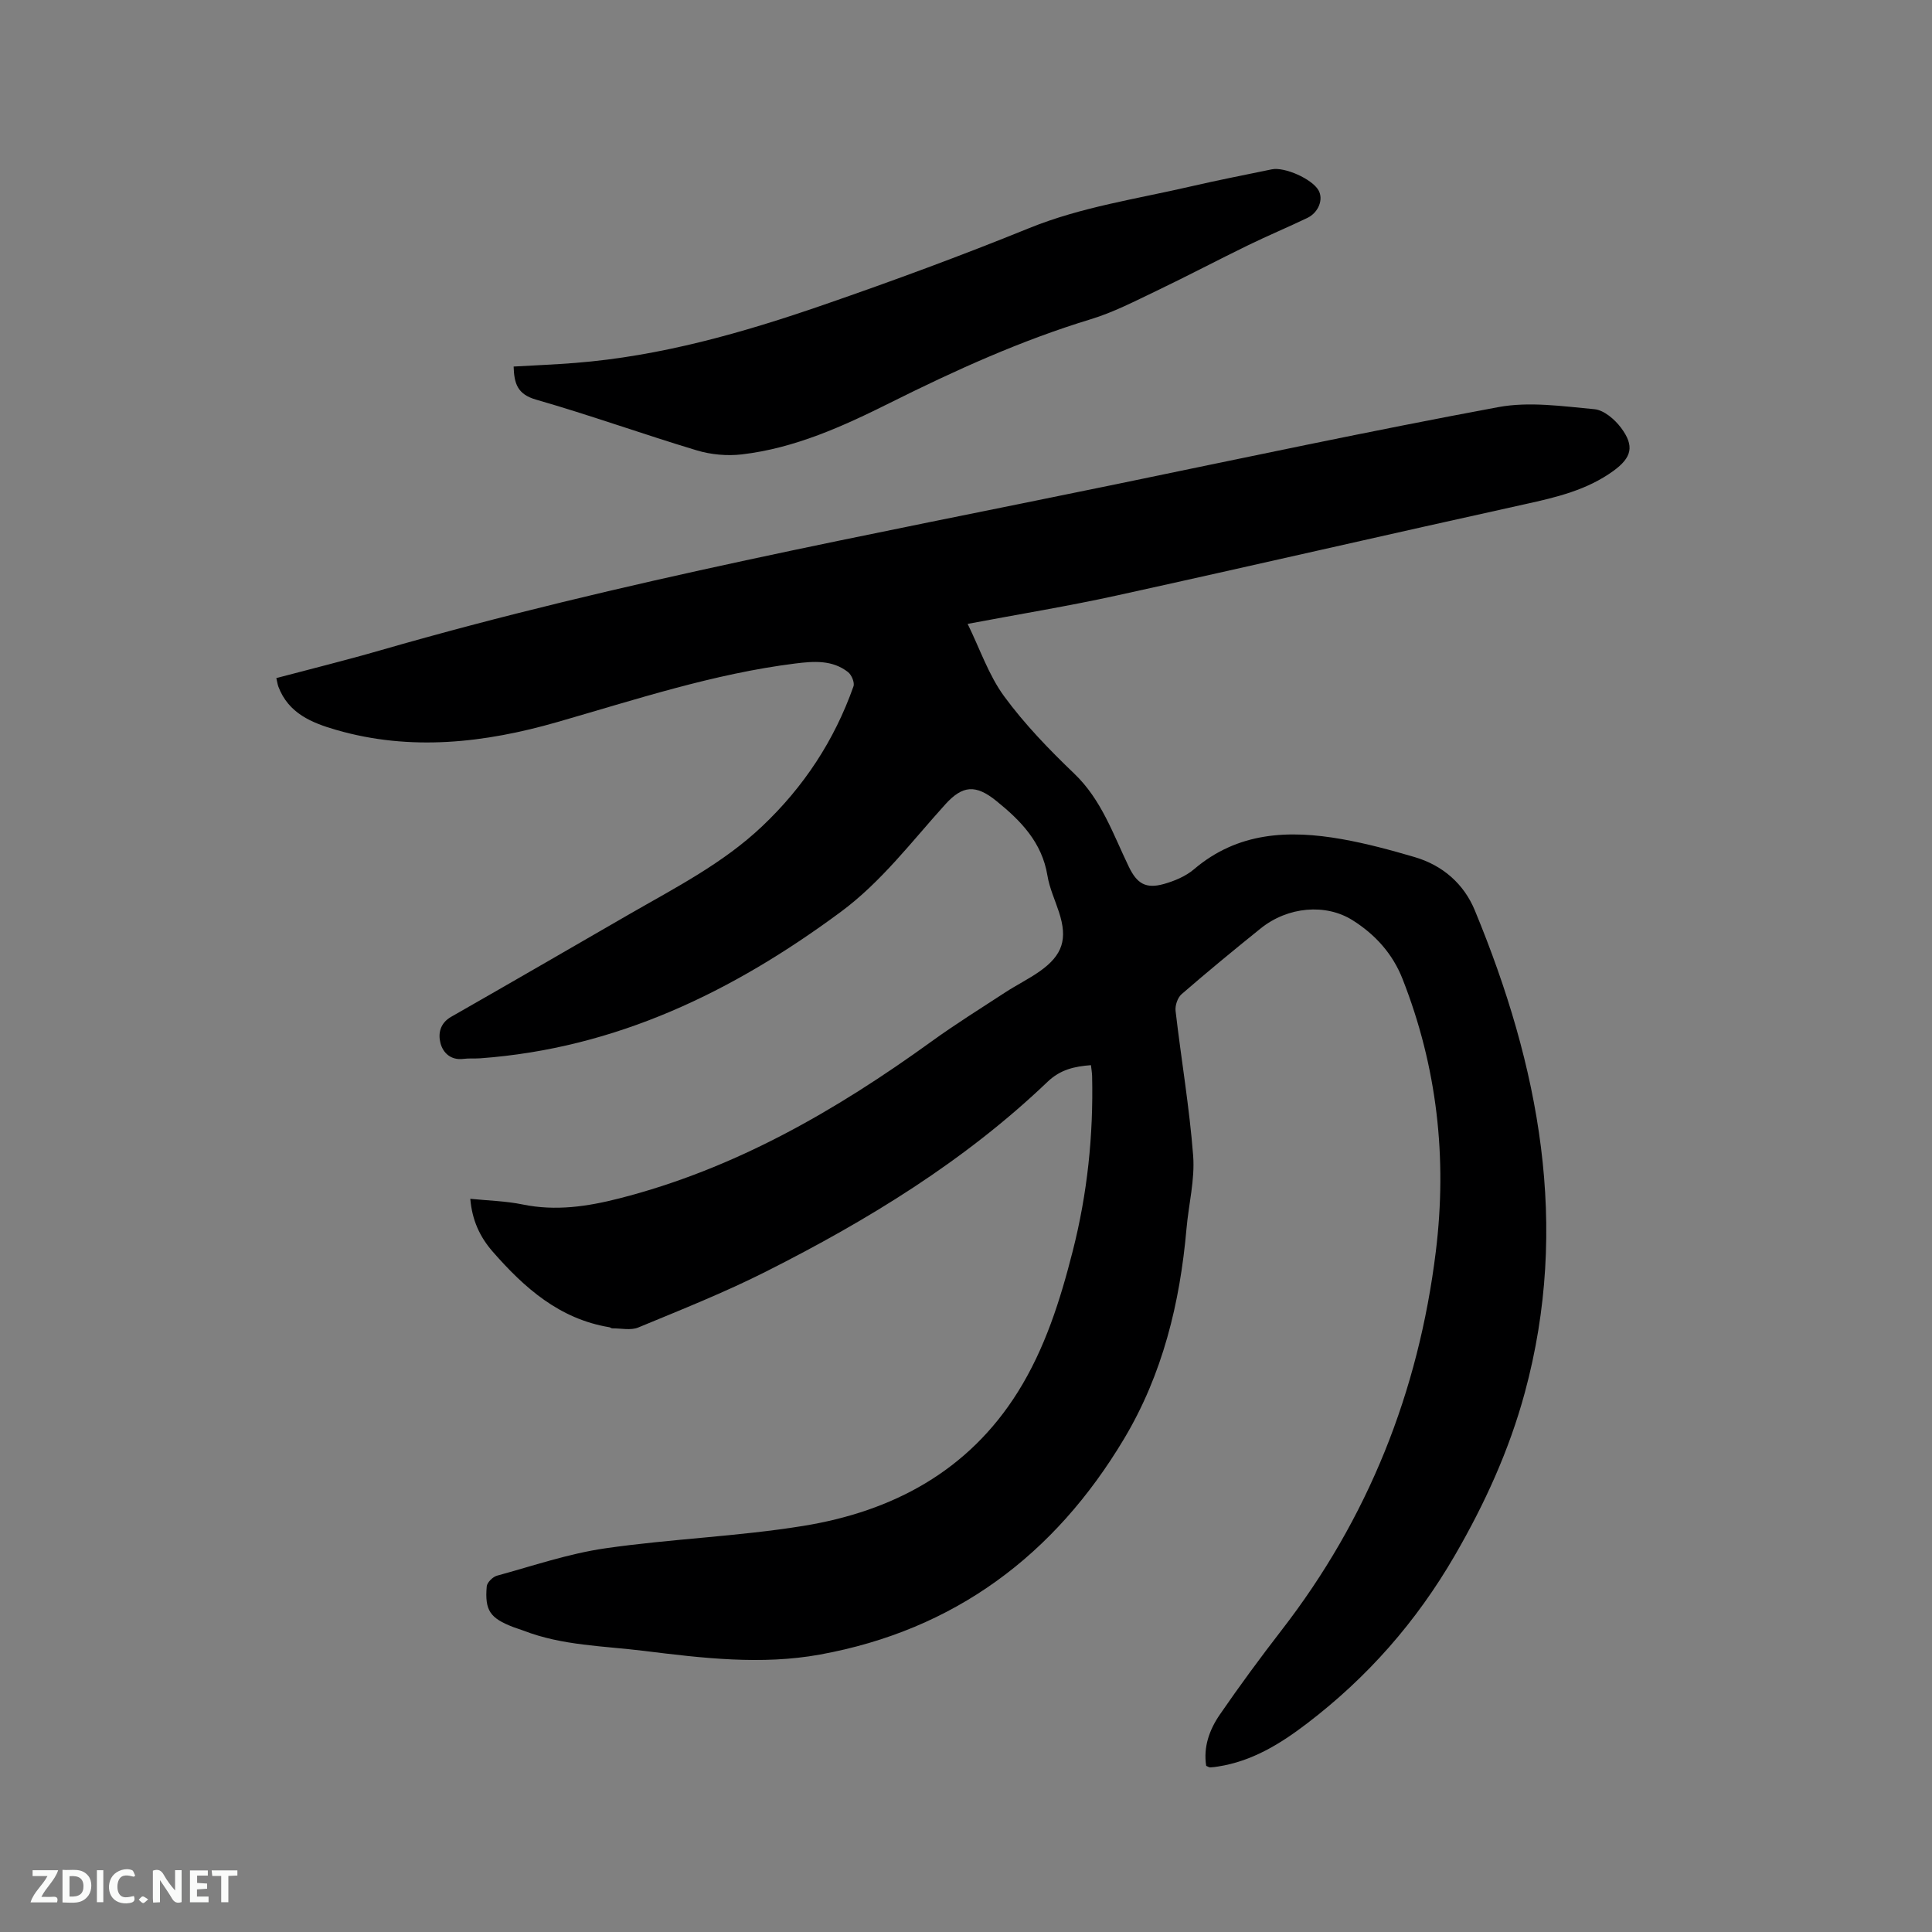 <svg enable-background="new 0 0 400 400" viewBox="0 0 400 400" xmlns="http://www.w3.org/2000/svg"><rect x="0" y="0" width="400" height="400" fill="#808080" stroke="none"/><path d="m249.73 365.6c-.62-3.88.66-7.47 2.82-10.61 4.08-5.93 8.35-11.74 12.76-17.44 17.96-23.18 28.38-49.37 31.96-78.43 2.39-19.43.27-38.25-6.9-56.47-2.05-5.2-5.65-9.18-10.34-12.13-5.56-3.5-13.41-2.82-19.02 1.7-5.53 4.45-11.02 8.97-16.38 13.62-.82.71-1.37 2.35-1.24 3.46 1.16 10 2.87 19.95 3.64 29.97.38 4.98-.94 10.08-1.38 15.13-1.35 15.38-4.95 30.14-12.92 43.48-14.39 24.09-35.1 39.61-62.97 44.68-12.12 2.2-24.29.74-36.41-.76-8.39-1.04-16.94-1.08-24.98-4.2-.69-.27-1.41-.46-2.1-.73-4.8-1.85-5.92-3.41-5.5-8.41.07-.82 1.25-1.99 2.12-2.23 7.43-2.03 14.8-4.56 22.38-5.66 13.62-1.97 27.47-2.45 41.05-4.65 18.47-3 34.14-11.32 44.41-27.72 5.62-8.98 8.78-19 11.37-29.19 3.03-11.88 4.29-23.97 4.01-36.22-.02-.72-.15-1.43-.24-2.26-3.44.26-6.33.91-8.97 3.43-17.17 16.42-37.23 28.67-58.3 39.3-8.58 4.33-17.56 7.9-26.45 11.58-1.56.65-3.59.16-5.4.18-.19 0-.38-.2-.59-.23-10.32-1.71-17.58-8.13-24.15-15.65-2.66-3.05-4.27-6.5-4.64-10.94 3.75.38 7.35.46 10.82 1.17 6.84 1.41 13.41.44 20.05-1.26 23.92-6.11 44.81-18.17 64.61-32.48 4.97-3.59 10.17-6.84 15.31-10.19 2.31-1.5 4.8-2.73 7.05-4.3 4.84-3.4 5.86-6.73 4.04-12.3-.82-2.52-1.97-4.98-2.39-7.56-1.13-6.89-5.52-11.38-10.61-15.48-4.24-3.42-6.96-3.22-10.54.74-6.96 7.69-13.21 16.03-21.68 22.29-22.29 16.49-46.47 28.23-74.6 30.28-1.16.08-2.34-.03-3.49.12-2.61.33-4.23-1.26-4.75-3.28-.5-1.95-.1-4.1 2.2-5.42 12.33-7.03 24.61-14.16 36.9-21.25 9.54-5.5 19.38-10.51 27.49-18.19 8.63-8.16 14.97-17.8 18.92-28.98.28-.78-.38-2.37-1.11-2.95-3.26-2.56-7.08-2.27-10.94-1.79-16.91 2.12-32.99 7.45-49.28 12.13-15 4.31-30.34 6.08-45.76 1.62-5.09-1.47-9.88-3.43-11.97-8.94-.18-.48-.24-1-.43-1.79 7.24-1.92 14.42-3.69 21.51-5.74 50.02-14.44 101.18-23.84 152.09-34.34 26.45-5.46 52.86-11.09 79.4-16.02 6.4-1.19 13.28-.18 19.89.43 1.97.18 4.21 2.1 5.51 3.84 2.84 3.79 2.23 6.17-1.58 8.94-5.46 3.96-11.8 5.46-18.26 6.88-28.22 6.22-56.38 12.72-84.6 18.92-9.92 2.18-19.96 3.82-30.83 5.87 2.56 5.22 4.35 10.61 7.55 14.98 4.24 5.78 9.31 11.03 14.51 16.01 5.68 5.43 8.06 12.57 11.31 19.29 1.69 3.5 3.51 4.62 7.26 3.57 2.19-.62 4.5-1.58 6.21-3.03 9.1-7.76 19.65-8.19 30.62-6.26 5.09.9 10.12 2.26 15.09 3.72 5.81 1.71 10.19 5.54 12.46 11.04 13.33 32.23 19.72 65.26 10.34 99.86-3.23 11.91-8.28 22.98-14.5 33.71-7.96 13.73-18.09 25.24-30.63 34.8-5.53 4.22-11.36 7.79-18.39 8.88-.52.08-1.05.16-1.58.18-.22.03-.41-.13-.86-.32z" fill="#000001"/><path d="m106.34 75.89c4.34-.25 8.54-.42 12.73-.75 17.77-1.4 34.77-6.26 51.49-12.04 14.29-4.94 28.51-10.18 42.52-15.87 10.82-4.39 22.23-6.03 33.45-8.63 5.57-1.29 11.18-2.38 16.78-3.54 2.66-.55 8.34 2 9.67 4.33 1.07 1.87.03 4.62-2.35 5.75-4.01 1.92-8.12 3.64-12.11 5.58-6.37 3.1-12.63 6.41-19.02 9.47-4.48 2.14-8.95 4.47-13.66 5.9-14.44 4.39-28.08 10.58-41.54 17.3-9.76 4.87-19.74 9.41-30.73 10.69-3.03.35-6.36.05-9.29-.83-11.14-3.35-22.11-7.3-33.29-10.51-3.91-1.12-4.53-3.36-4.65-6.85z" fill="#000001"/><g fill="#fafbfa"><path d="m37.59 393.81c-.92.31-1.52.05-2-.78-.7-1.2-1.52-2.34-2.47-3.78v4.59c-.55.03-.95.05-1.41.07-.03-.37-.06-.64-.06-.91 0-1.91 0-3.81 0-5.7 1.13-.41 1.77-.03 2.29.91.62 1.11 1.38 2.14 2.31 3.19v-4.2h1.35v6.61z"/><path d="m12.94 393.88v-6.75c1.9.19 3.93-.54 5.37 1.29.8 1.01.78 2.88.03 3.97-1.37 1.97-3.4 1.51-5.4 1.49m1.45-1.22c2.04.12 2.92-.58 2.89-2.21-.03-1.51-.98-2.19-2.89-2z"/><path d="m11.81 393.87h-5.49c.68-2.18 2.47-3.48 3.51-5.45h-3.08v-1.21h5.29c-.71 2.13-2.44 3.48-3.47 5.51.86 0 1.63.04 2.39-.01.79-.05 1.14.21.85 1.16"/><path d="m39.33 393.86v-6.61h3.7v1.07h-2.22v1.52c.68.04 1.34.09 2.07.13v1.07c-.72.05-1.38.09-2.1.14v1.48h2.4v1.19h-3.85z"/><path d="m27.71 388.56c-1.15-.3-2.46-.61-3.1.64-.37.73-.41 1.93-.06 2.67.63 1.35 1.99.93 3.17.68.35.94-.01 1.32-.93 1.46-1.62.25-3.05-.27-3.76-1.48-.73-1.24-.6-3.03.31-4.17.88-1.11 2.71-1.7 4-1.16.32.13.44.74.65 1.12-.1.08-.19.16-.28.24"/><path d="m49.15 387.24v1.07c-.59.02-1.17.05-1.87.08v5.44h-1.48v-5.44h-1.85c-.05-.4-.08-.73-.13-1.15z"/><path d="m20.06 387.21h1.33v6.62h-1.33z"/><path d="m30.68 393.25c-.49.38-.8.79-1.05.76-.32-.05-.6-.45-.9-.7.26-.24.51-.64.8-.67.29-.04.62.3 1.15.61"/></g></svg>